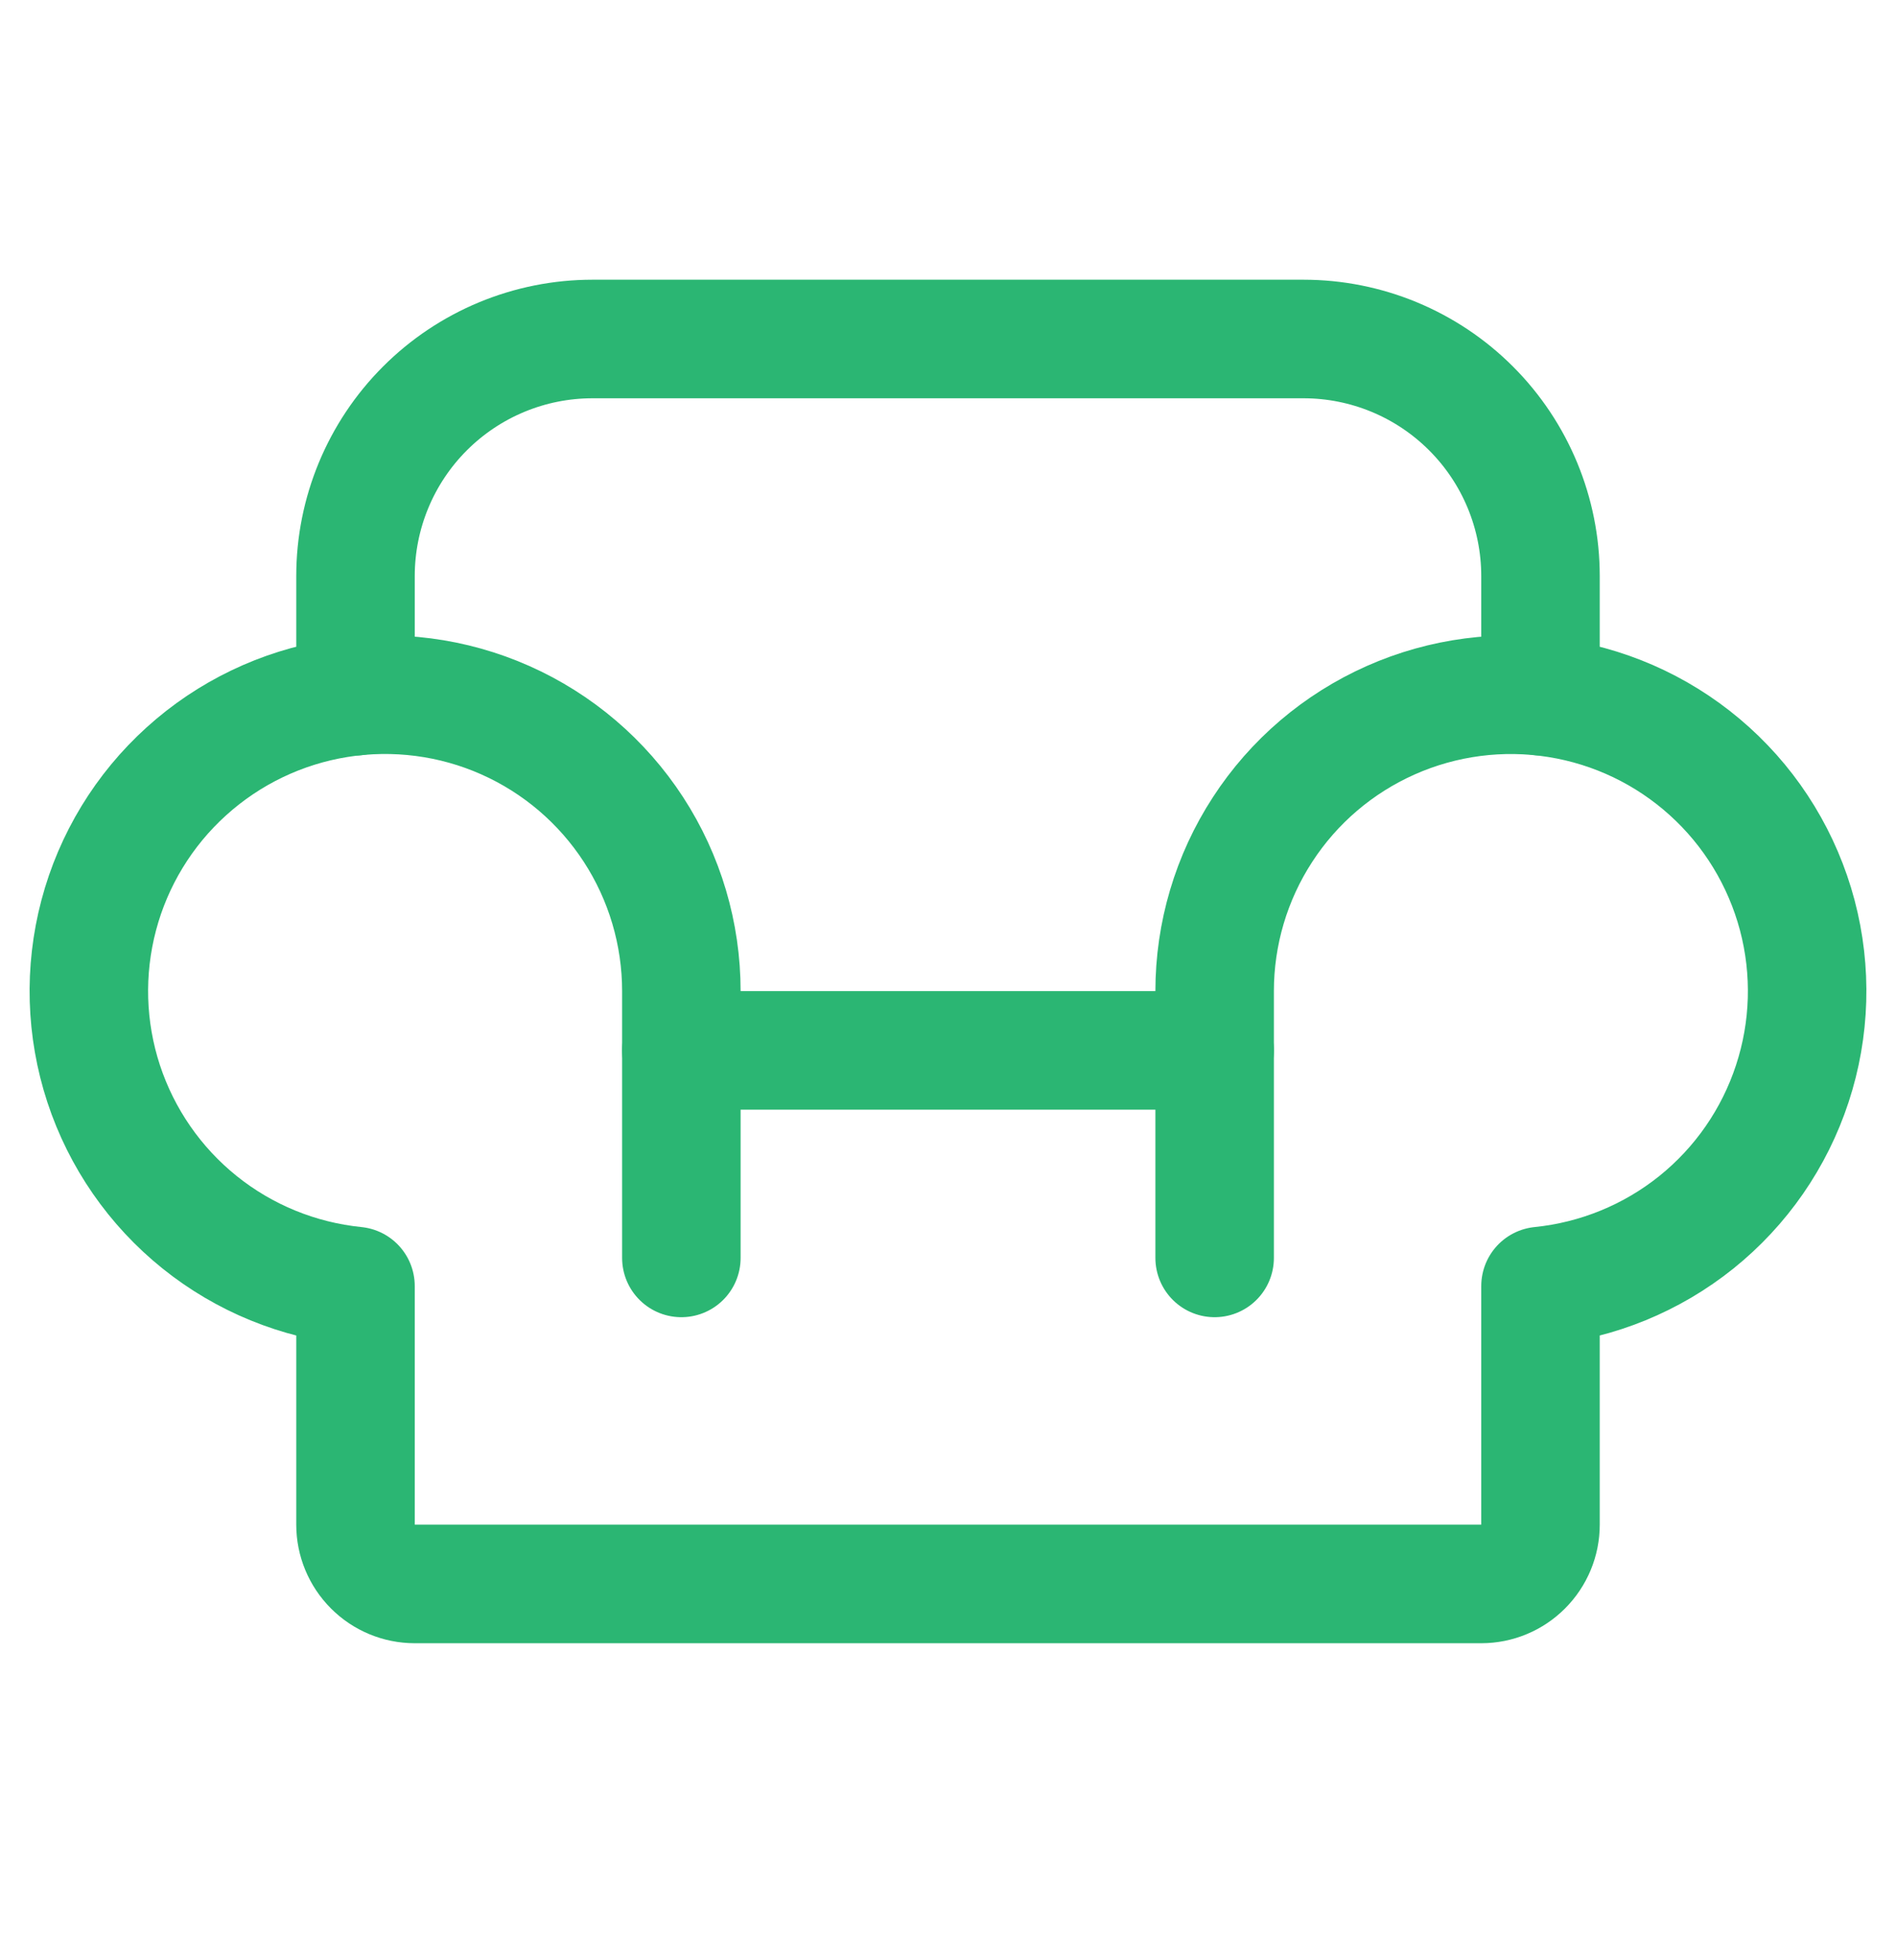 <svg width="30" height="31" viewBox="0 0 30 31" fill="none" xmlns="http://www.w3.org/2000/svg">
  <path d="M10.781 16.611H19.219" stroke="#2BB673" stroke-width="1.875" stroke-linecap="round"
    stroke-linejoin="round" />
  <path
    d="M19.219 19.893V15.674C19.219 14.767 19.482 13.879 19.977 13.119C20.471 12.358 21.176 11.758 22.005 11.39C22.834 11.022 23.752 10.902 24.648 11.046C25.543 11.189 26.378 11.589 27.051 12.198C27.724 12.806 28.205 13.597 28.438 14.474C28.67 15.351 28.643 16.276 28.359 17.138C28.076 18 27.549 18.761 26.842 19.329C26.134 19.897 25.277 20.247 24.375 20.338V24.111C24.375 24.36 24.276 24.598 24.1 24.774C23.925 24.95 23.686 25.049 23.438 25.049H6.562C6.314 25.049 6.075 24.95 5.9 24.774C5.724 24.598 5.625 24.36 5.625 24.111V20.338C4.722 20.247 3.865 19.897 3.158 19.329C2.451 18.761 1.924 18 1.64 17.138C1.357 16.276 1.33 15.351 1.562 14.474C1.794 13.597 2.276 12.806 2.949 12.198C3.622 11.589 4.456 11.189 5.352 11.045C6.248 10.902 7.166 11.021 7.995 11.389C8.824 11.757 9.529 12.358 10.023 13.118C10.518 13.879 10.781 14.767 10.781 15.674V19.893"
    stroke="#2BB673" stroke-width="1.875" stroke-linecap="round" stroke-linejoin="round" />
  <path
    d="M5.625 11.01V9.111C5.625 8.117 6.02 7.163 6.723 6.46C7.427 5.756 8.38 5.361 9.375 5.361H20.625C21.62 5.361 22.573 5.756 23.277 6.46C23.98 7.163 24.375 8.117 24.375 9.111V11.009"
    stroke="#2BB673" stroke-width="1.875" stroke-linecap="round" stroke-linejoin="round" />
</svg>